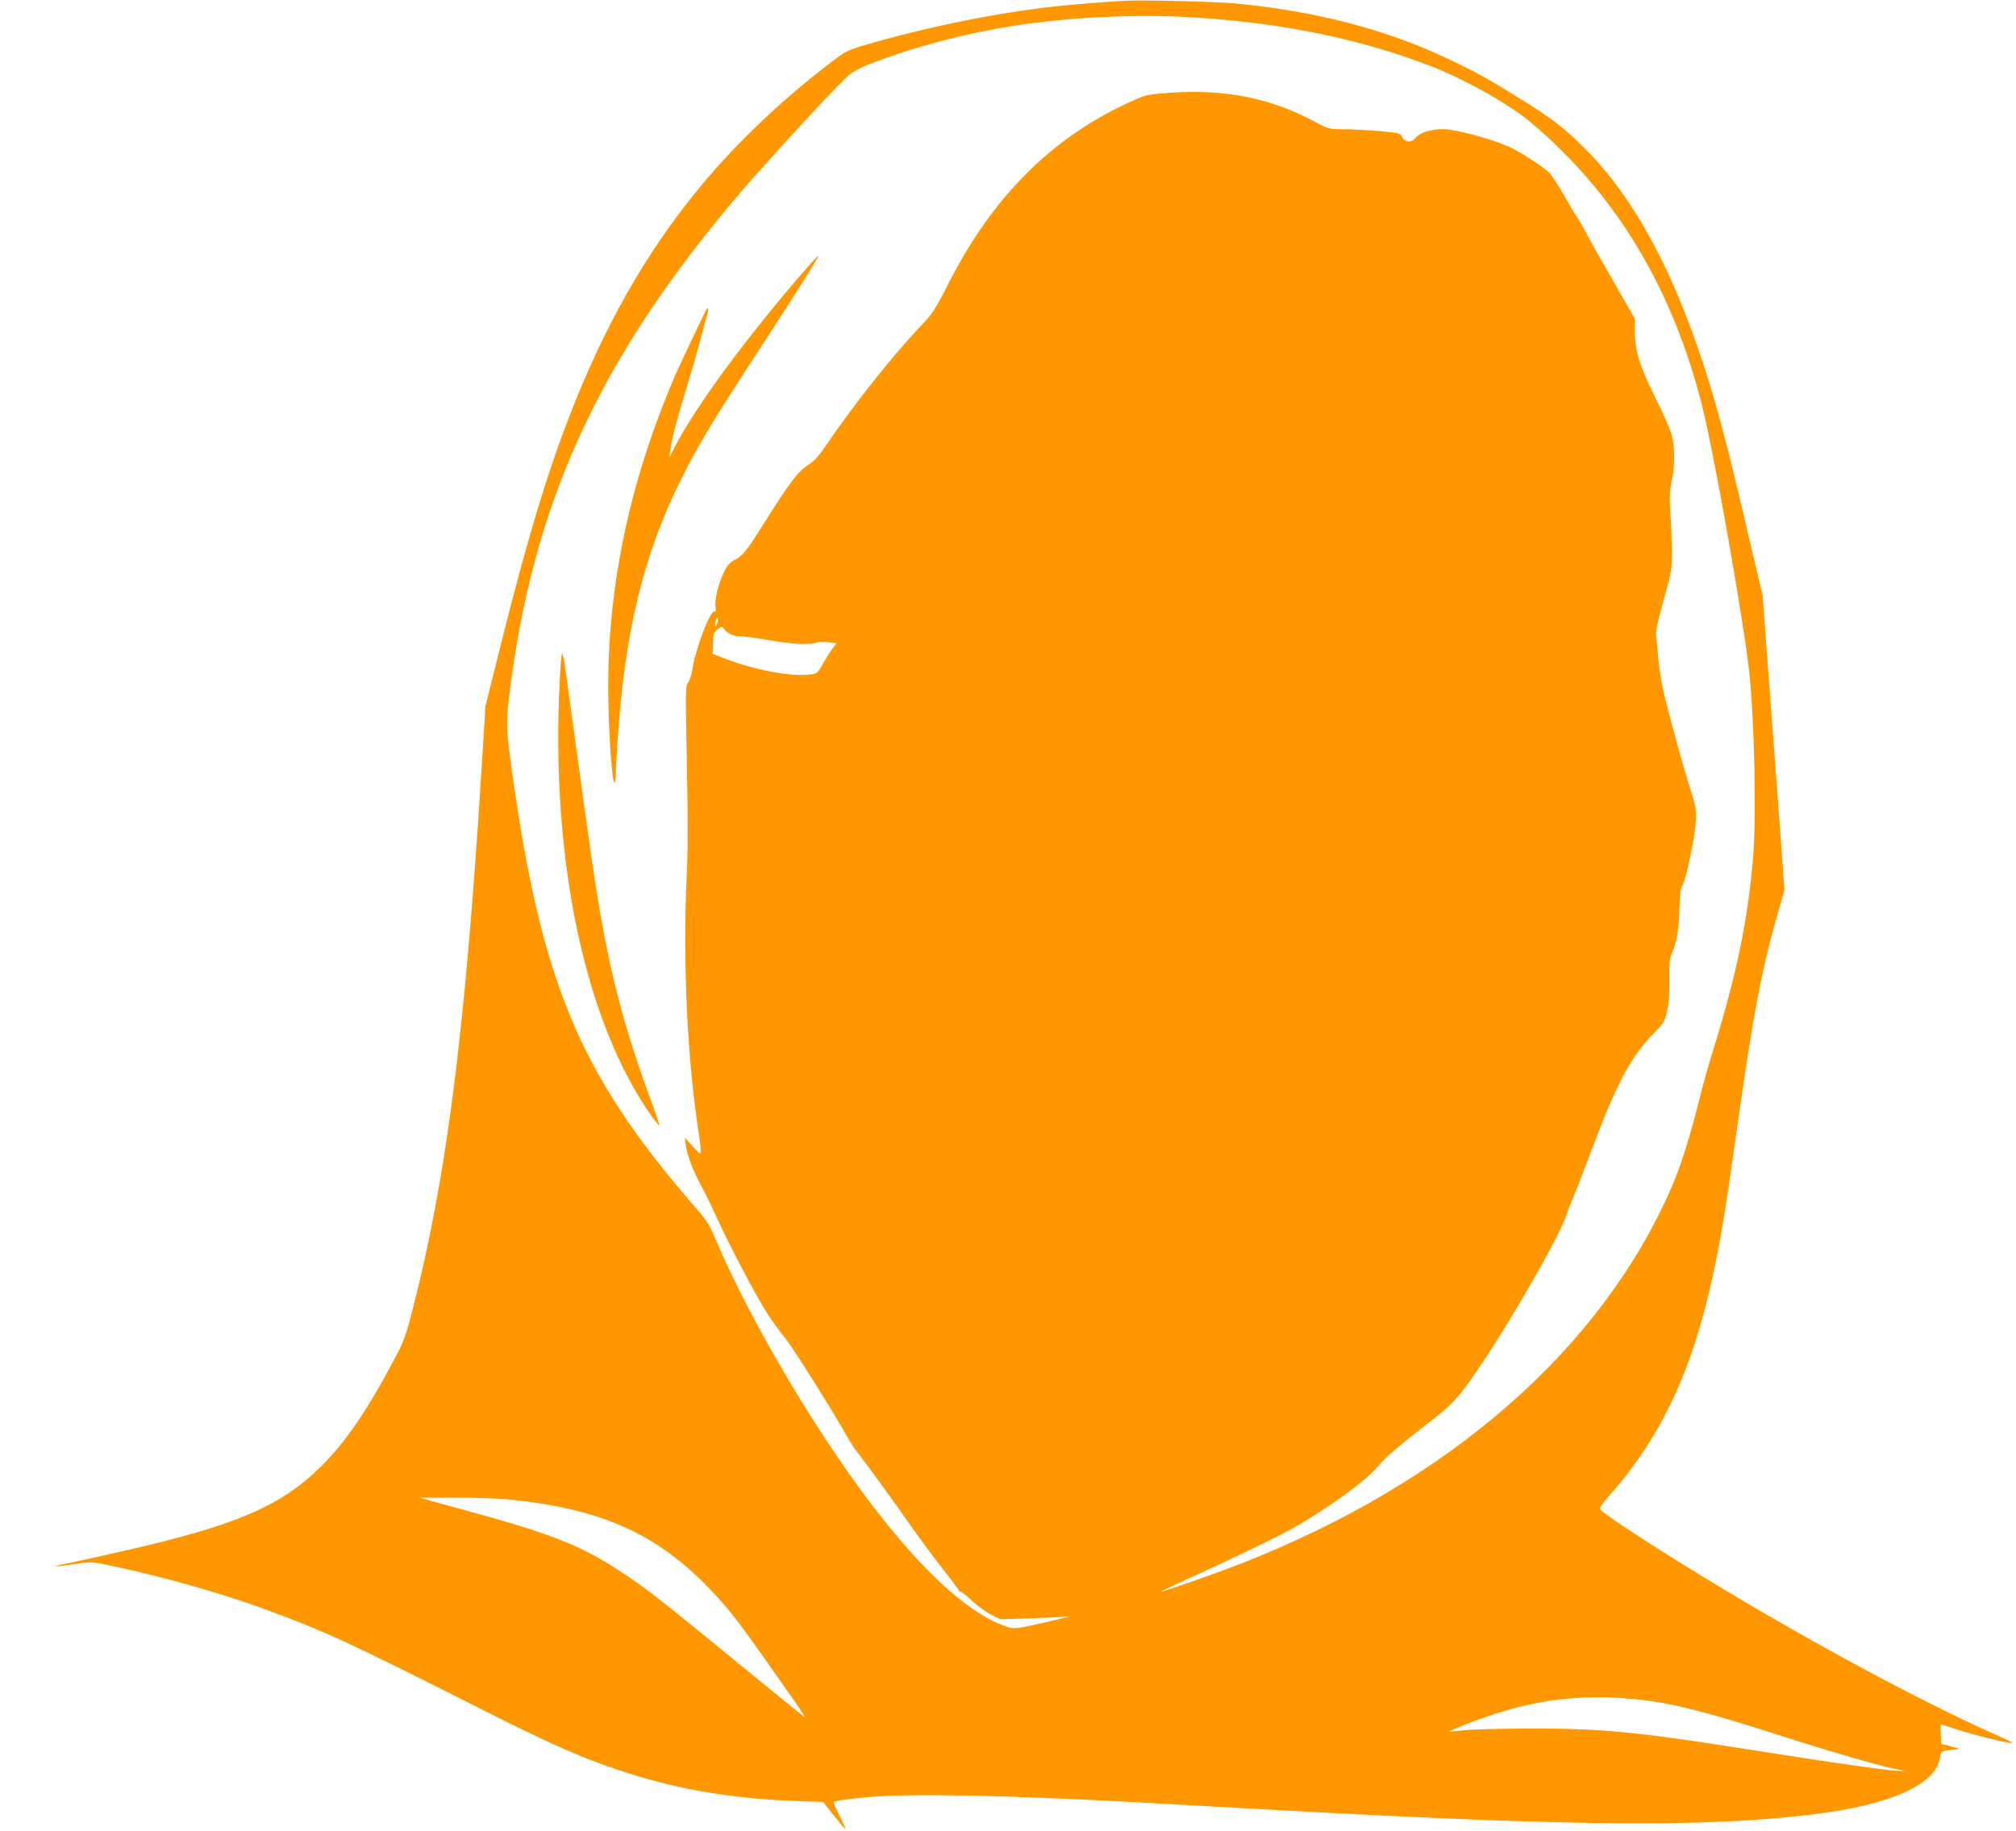 <?xml version="1.0" standalone="no"?>
<!DOCTYPE svg PUBLIC "-//W3C//DTD SVG 20010904//EN"
 "http://www.w3.org/TR/2001/REC-SVG-20010904/DTD/svg10.dtd">
<svg version="1.0" xmlns="http://www.w3.org/2000/svg"
 width="1280pt" height="1163pt" viewBox="0 0 1280 1163"
 preserveAspectRatio="xMidYMid meet">
<g transform="translate(0,1163) scale(0.1,-0.1)"
fill="#ff9800" stroke="none">
<path d="M7120 11624 c-331 -22 -499 -40 -718 -75 -283 -45 -611 -118 -886
-198 -138 -40 -140 -41 -250 -125 -316 -240 -627 -540 -857 -827 -311 -386
-558 -820 -767 -1344 -159 -399 -290 -830 -460 -1510 l-100 -400 -26 -420
c-103 -1653 -222 -2578 -436 -3410 -44 -171 -56 -203 -118 -320 -171 -322
-309 -524 -461 -675 -256 -254 -539 -376 -1256 -539 -143 -33 -299 -67 -348
-77 -48 -9 -86 -19 -84 -21 2 -2 54 4 115 14 110 16 114 16 219 -6 315 -65
702 -173 978 -274 394 -144 542 -212 1385 -638 462 -234 678 -328 950 -413
328 -104 667 -159 1051 -173 l175 -6 70 -88 c38 -48 70 -86 72 -84 2 2 -15 40
-38 85 -23 45 -39 84 -37 86 9 9 120 24 247 34 280 21 884 8 1675 -35 154 -9
519 -29 810 -45 1932 -107 2778 -116 3470 -34 502 59 799 190 822 364 5 34 9
38 42 44 20 3 50 6 66 7 22 1 12 6 -35 18 l-65 17 -3 62 c-2 34 -1 62 1 62 2
0 30 -9 63 -20 120 -42 381 -107 390 -97 2 2 -56 30 -129 62 -445 199 -1105
553 -1712 918 -363 218 -744 464 -773 500 -9 10 3 30 55 88 328 371 526 790
657 1394 50 227 78 397 152 920 107 756 159 1031 265 1397 l39 137 -40 548
c-22 301 -54 721 -70 933 l-28 385 -92 390 c-109 469 -175 726 -240 940 -212
696 -472 1188 -800 1515 -150 150 -237 212 -580 418 -127 76 -358 187 -510
245 -336 129 -673 207 -1090 252 -137 15 -636 27 -760 19z m450 -104 c575 -35
1071 -138 1525 -314 213 -84 489 -239 624 -353 540 -454 902 -1055 1090 -1808
75 -302 257 -1329 296 -1670 34 -304 48 -942 25 -1200 -34 -397 -105 -738
-256 -1224 -25 -80 -61 -208 -80 -285 -63 -253 -124 -447 -185 -585 -448
-1022 -1412 -1864 -2724 -2378 -140 -56 -507 -184 -511 -180 -1 1 37 20 84 42
323 147 625 291 723 345 236 130 490 313 572 413 41 51 152 145 336 286 139
107 182 156 329 376 206 309 491 811 527 928 7 23 31 85 53 137 22 52 77 194
122 315 143 381 239 560 378 701 66 67 71 75 87 145 11 52 16 111 14 199 -1
106 1 132 18 170 29 67 43 151 46 285 3 90 8 127 20 145 22 34 79 307 84 405
4 72 1 92 -35 205 -39 122 -86 290 -156 560 -21 81 -39 183 -46 255 -6 66 -12
138 -15 160 -3 28 11 95 48 225 49 175 52 191 52 300 0 63 -4 174 -9 245 -7
106 -6 144 8 209 20 97 21 213 1 291 -8 33 -55 141 -105 240 -100 201 -130
298 -130 426 l0 75 -126 220 c-69 120 -147 257 -172 304 -24 47 -53 97 -63
111 -11 15 -51 82 -89 150 -39 68 -83 134 -98 147 -56 48 -178 126 -247 158
-107 50 -345 114 -420 114 -81 0 -150 -22 -177 -55 -26 -33 -67 -31 -85 5 -12
24 -19 26 -140 37 -70 6 -173 12 -228 12 -99 1 -101 2 -185 47 -280 151 -569
209 -921 185 -133 -9 -152 -13 -225 -45 -513 -226 -899 -607 -1185 -1172 -85
-167 -97 -185 -181 -273 -168 -176 -424 -499 -588 -742 -43 -64 -79 -106 -106
-123 -80 -50 -120 -104 -320 -421 -82 -131 -116 -171 -163 -193 -26 -13 -43
-32 -63 -72 -36 -74 -61 -175 -55 -221 3 -27 1 -36 -7 -33 -27 11 -123 -245
-141 -373 -4 -29 -15 -63 -25 -76 -18 -22 -18 -45 -9 -518 7 -337 7 -563 -1
-711 -26 -549 4 -1180 80 -1658 5 -30 9 -68 9 -85 0 -30 0 -30 -50 25 l-50 55
6 -50 c9 -64 45 -159 94 -249 22 -39 70 -138 108 -221 85 -186 248 -493 317
-600 29 -44 80 -114 113 -155 53 -66 302 -463 393 -625 19 -33 46 -76 62 -95
53 -68 235 -317 345 -475 62 -88 154 -212 204 -275 50 -63 93 -121 96 -128 3
-6 10 -12 15 -12 6 0 39 -26 73 -59 35 -32 89 -71 120 -86 l56 -28 197 6 c108
4 215 9 237 12 22 3 -45 -14 -150 -38 -170 -38 -194 -42 -230 -31 -357 106
-867 679 -1399 1572 -181 303 -360 648 -460 887 -41 97 -57 123 -137 215 -741
853 -982 1441 -1170 2850 -24 179 -25 228 -9 365 146 1238 568 2163 1469 3220
158 185 558 621 668 727 55 54 116 82 338 157 193 65 419 122 630 160 374 68
845 95 1235 71z m-3019 -3857 c-9 -16 -10 -16 -11 -1 0 9 3 25 7 35 7 16 8 17
11 1 2 -10 -1 -25 -7 -35z m46 -26 c16 -27 59 -47 98 -47 22 0 105 -11 185
-25 151 -26 261 -32 303 -16 13 5 47 6 76 3 l52 -7 -26 -35 c-15 -19 -42 -63
-61 -96 -32 -58 -37 -62 -79 -67 -117 -17 -354 28 -546 102 l-74 29 2 66 c1
56 5 69 25 86 28 23 34 24 45 7z m-1392 -5527 c614 -57 980 -222 1331 -602
122 -132 157 -179 512 -686 40 -57 67 -100 60 -96 -6 4 -198 160 -426 346
-488 400 -571 465 -717 562 -268 179 -446 251 -1010 405 l-290 80 215 0 c118
1 265 -4 325 -9z m7180 -1271 c221 -21 446 -78 945 -239 282 -91 643 -195 713
-205 26 -4 46 -9 44 -11 -10 -11 -385 41 -1015 141 -685 108 -907 129 -1357
128 -181 0 -370 -5 -420 -11 -49 -5 -91 -9 -93 -8 -1 2 44 21 100 44 388 153
697 199 1083 161z"/>
<path d="M5083 9883 c-367 -427 -669 -840 -800 -1093 l-33 -65 6 50 c9 68 43
198 104 395 28 91 67 226 86 300 20 74 40 148 45 164 8 25 5 49 -4 35 -9 -14
-181 -376 -205 -434 -295 -689 -435 -1380 -419 -2071 5 -257 25 -504 39 -504
4 0 8 24 8 53 0 28 5 117 10 197 45 702 164 1193 405 1677 104 210 199 367
461 770 261 399 416 645 411 650 -2 2 -53 -54 -114 -124z"/>
<path d="M3554 7313 c-59 -1139 158 -2168 583 -2771 25 -35 47 -61 49 -59 3 2
-25 84 -61 181 -161 438 -252 786 -329 1256 -30 184 -53 346 -136 950 -11 85
-29 216 -40 290 -10 74 -24 177 -31 228 -7 50 -16 92 -20 92 -4 0 -11 -75 -15
-167z"/>
</g>
</svg>
